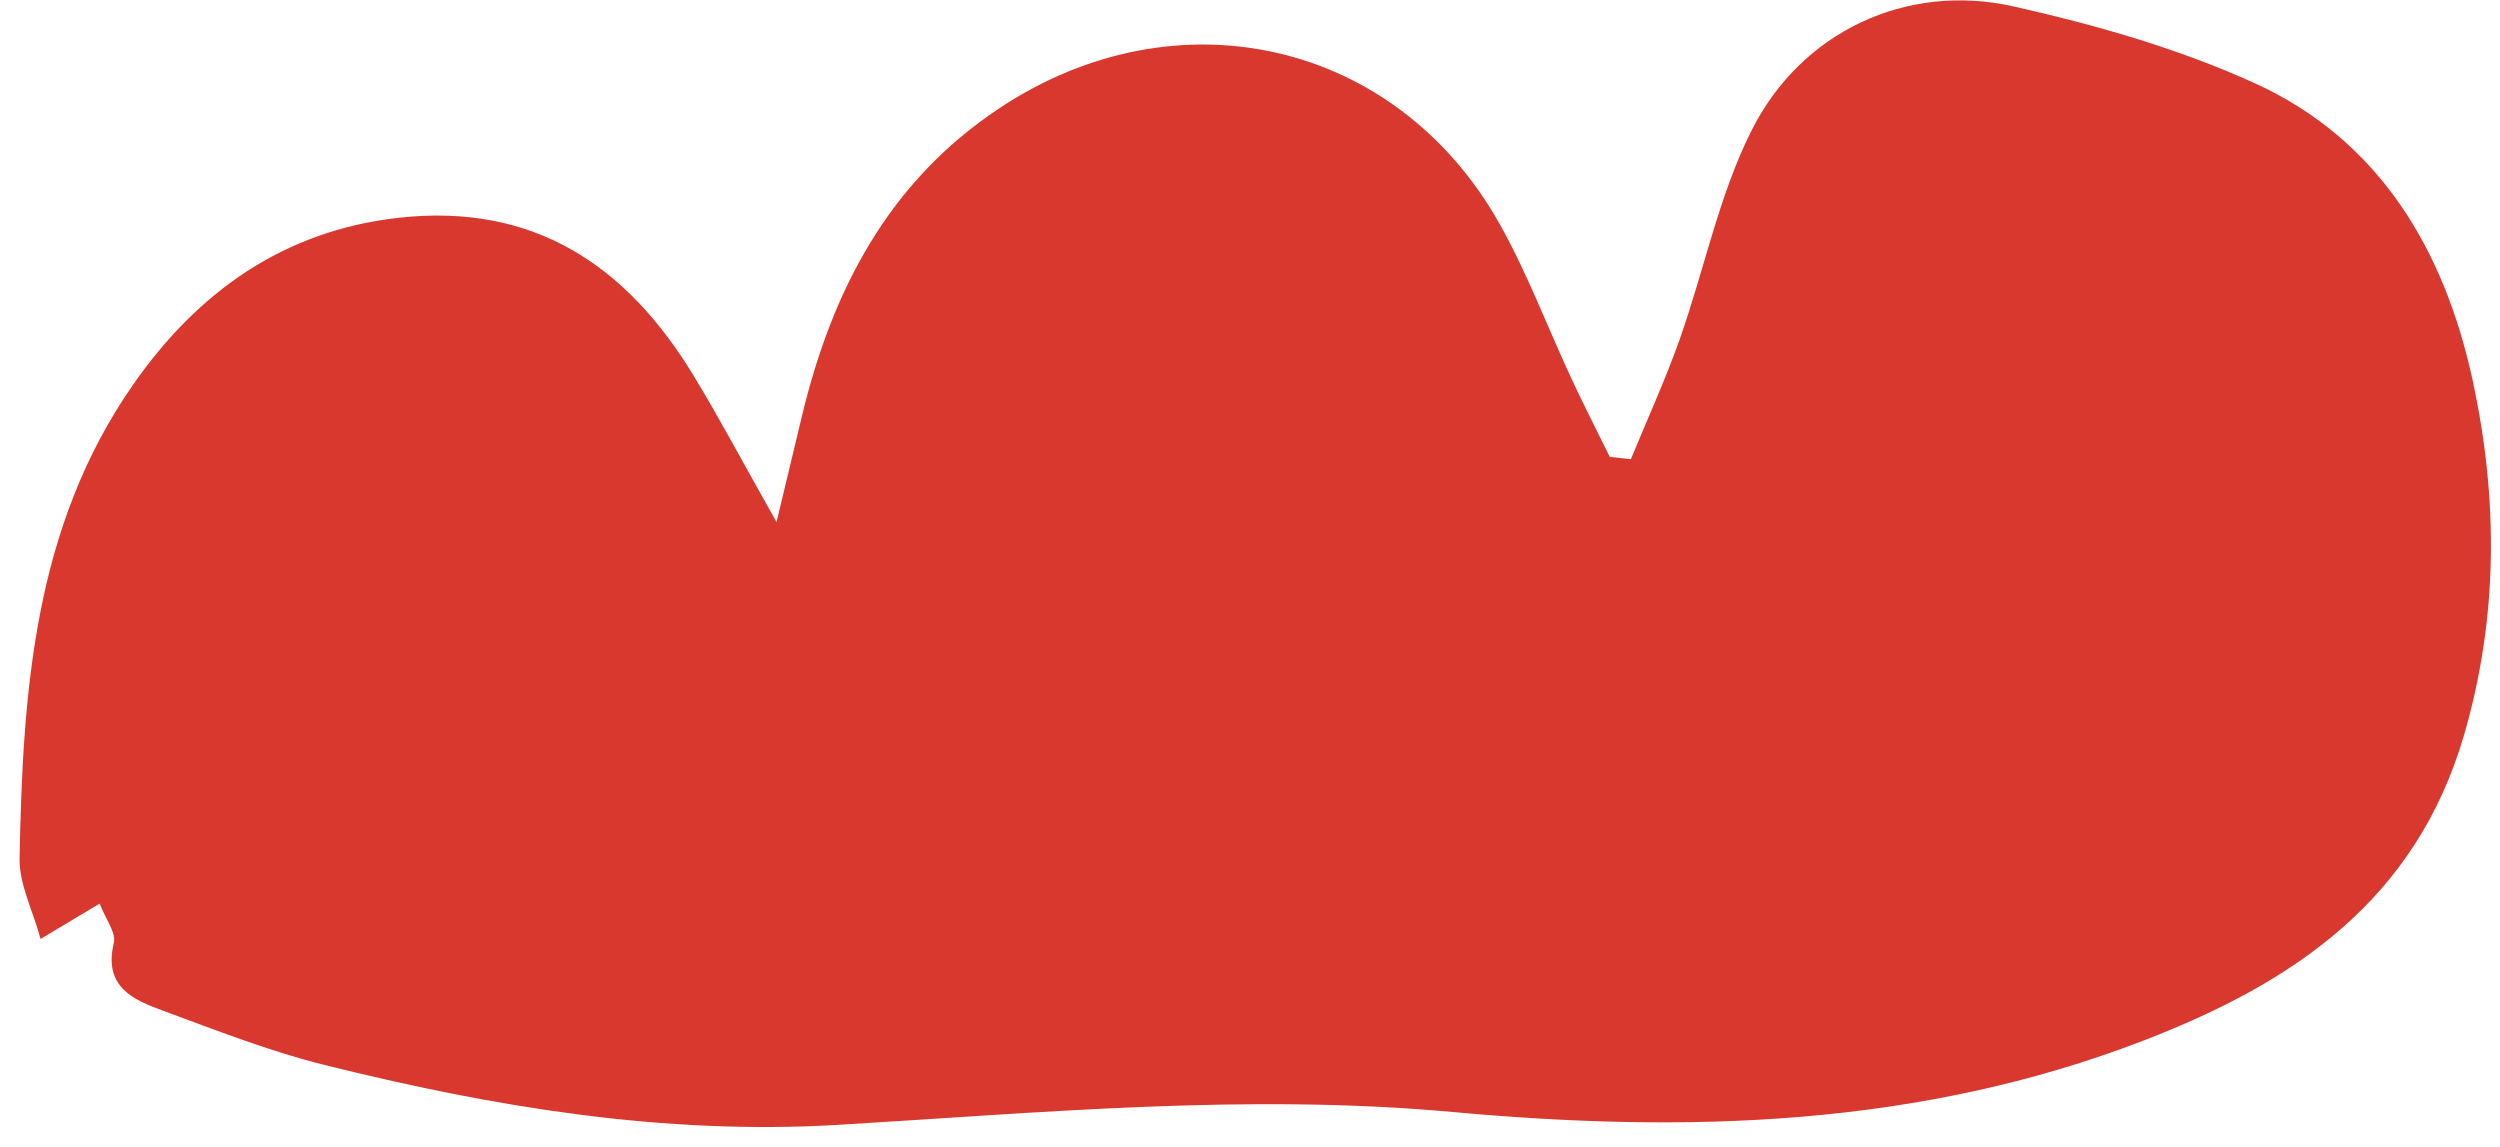 <?xml version="1.0" encoding="UTF-8"?> <svg xmlns="http://www.w3.org/2000/svg" width="85" height="39" fill="none" viewBox="0 0 85 39"><path fill="#D9382E" d="M26.402 17.75c.38-1.585.62-2.577.856-3.571 1.023-4.28 2.933-7.986 6.721-10.5C40.02-.333 47.5 1.37 51.002 7.64c.934 1.668 1.612 3.482 2.421 5.22.419.9.872 1.783 1.309 2.674.24.025.478.052.718.078.558-1.36 1.173-2.698 1.662-4.082.834-2.358 1.326-4.875 2.437-7.087 1.697-3.381 5.28-5.038 8.905-4.226 2.79.625 5.594 1.427 8.186 2.602 4.262 1.93 6.476 5.685 7.436 10.14.86 3.993.872 8.026-.302 12.041-1.64 5.611-5.784 8.407-10.882 10.374-7.662 2.957-15.59 3.157-23.51 2.433-7.005-.638-13.934.025-20.896.438-5.947.353-11.734-.613-17.45-2.036-1.87-.464-3.678-1.178-5.491-1.844-1.023-.375-2.036-.81-1.674-2.311.082-.341-.27-.782-.482-1.332L1.38 31.924c-.269-.983-.732-1.864-.714-2.742.108-5.636.476-11.255 3.867-16.114C6.73 9.92 9.654 7.836 13.567 7.403c4.572-.505 7.729 1.61 10.002 5.347.89 1.462 1.691 2.979 2.833 5Z"></path></svg> 